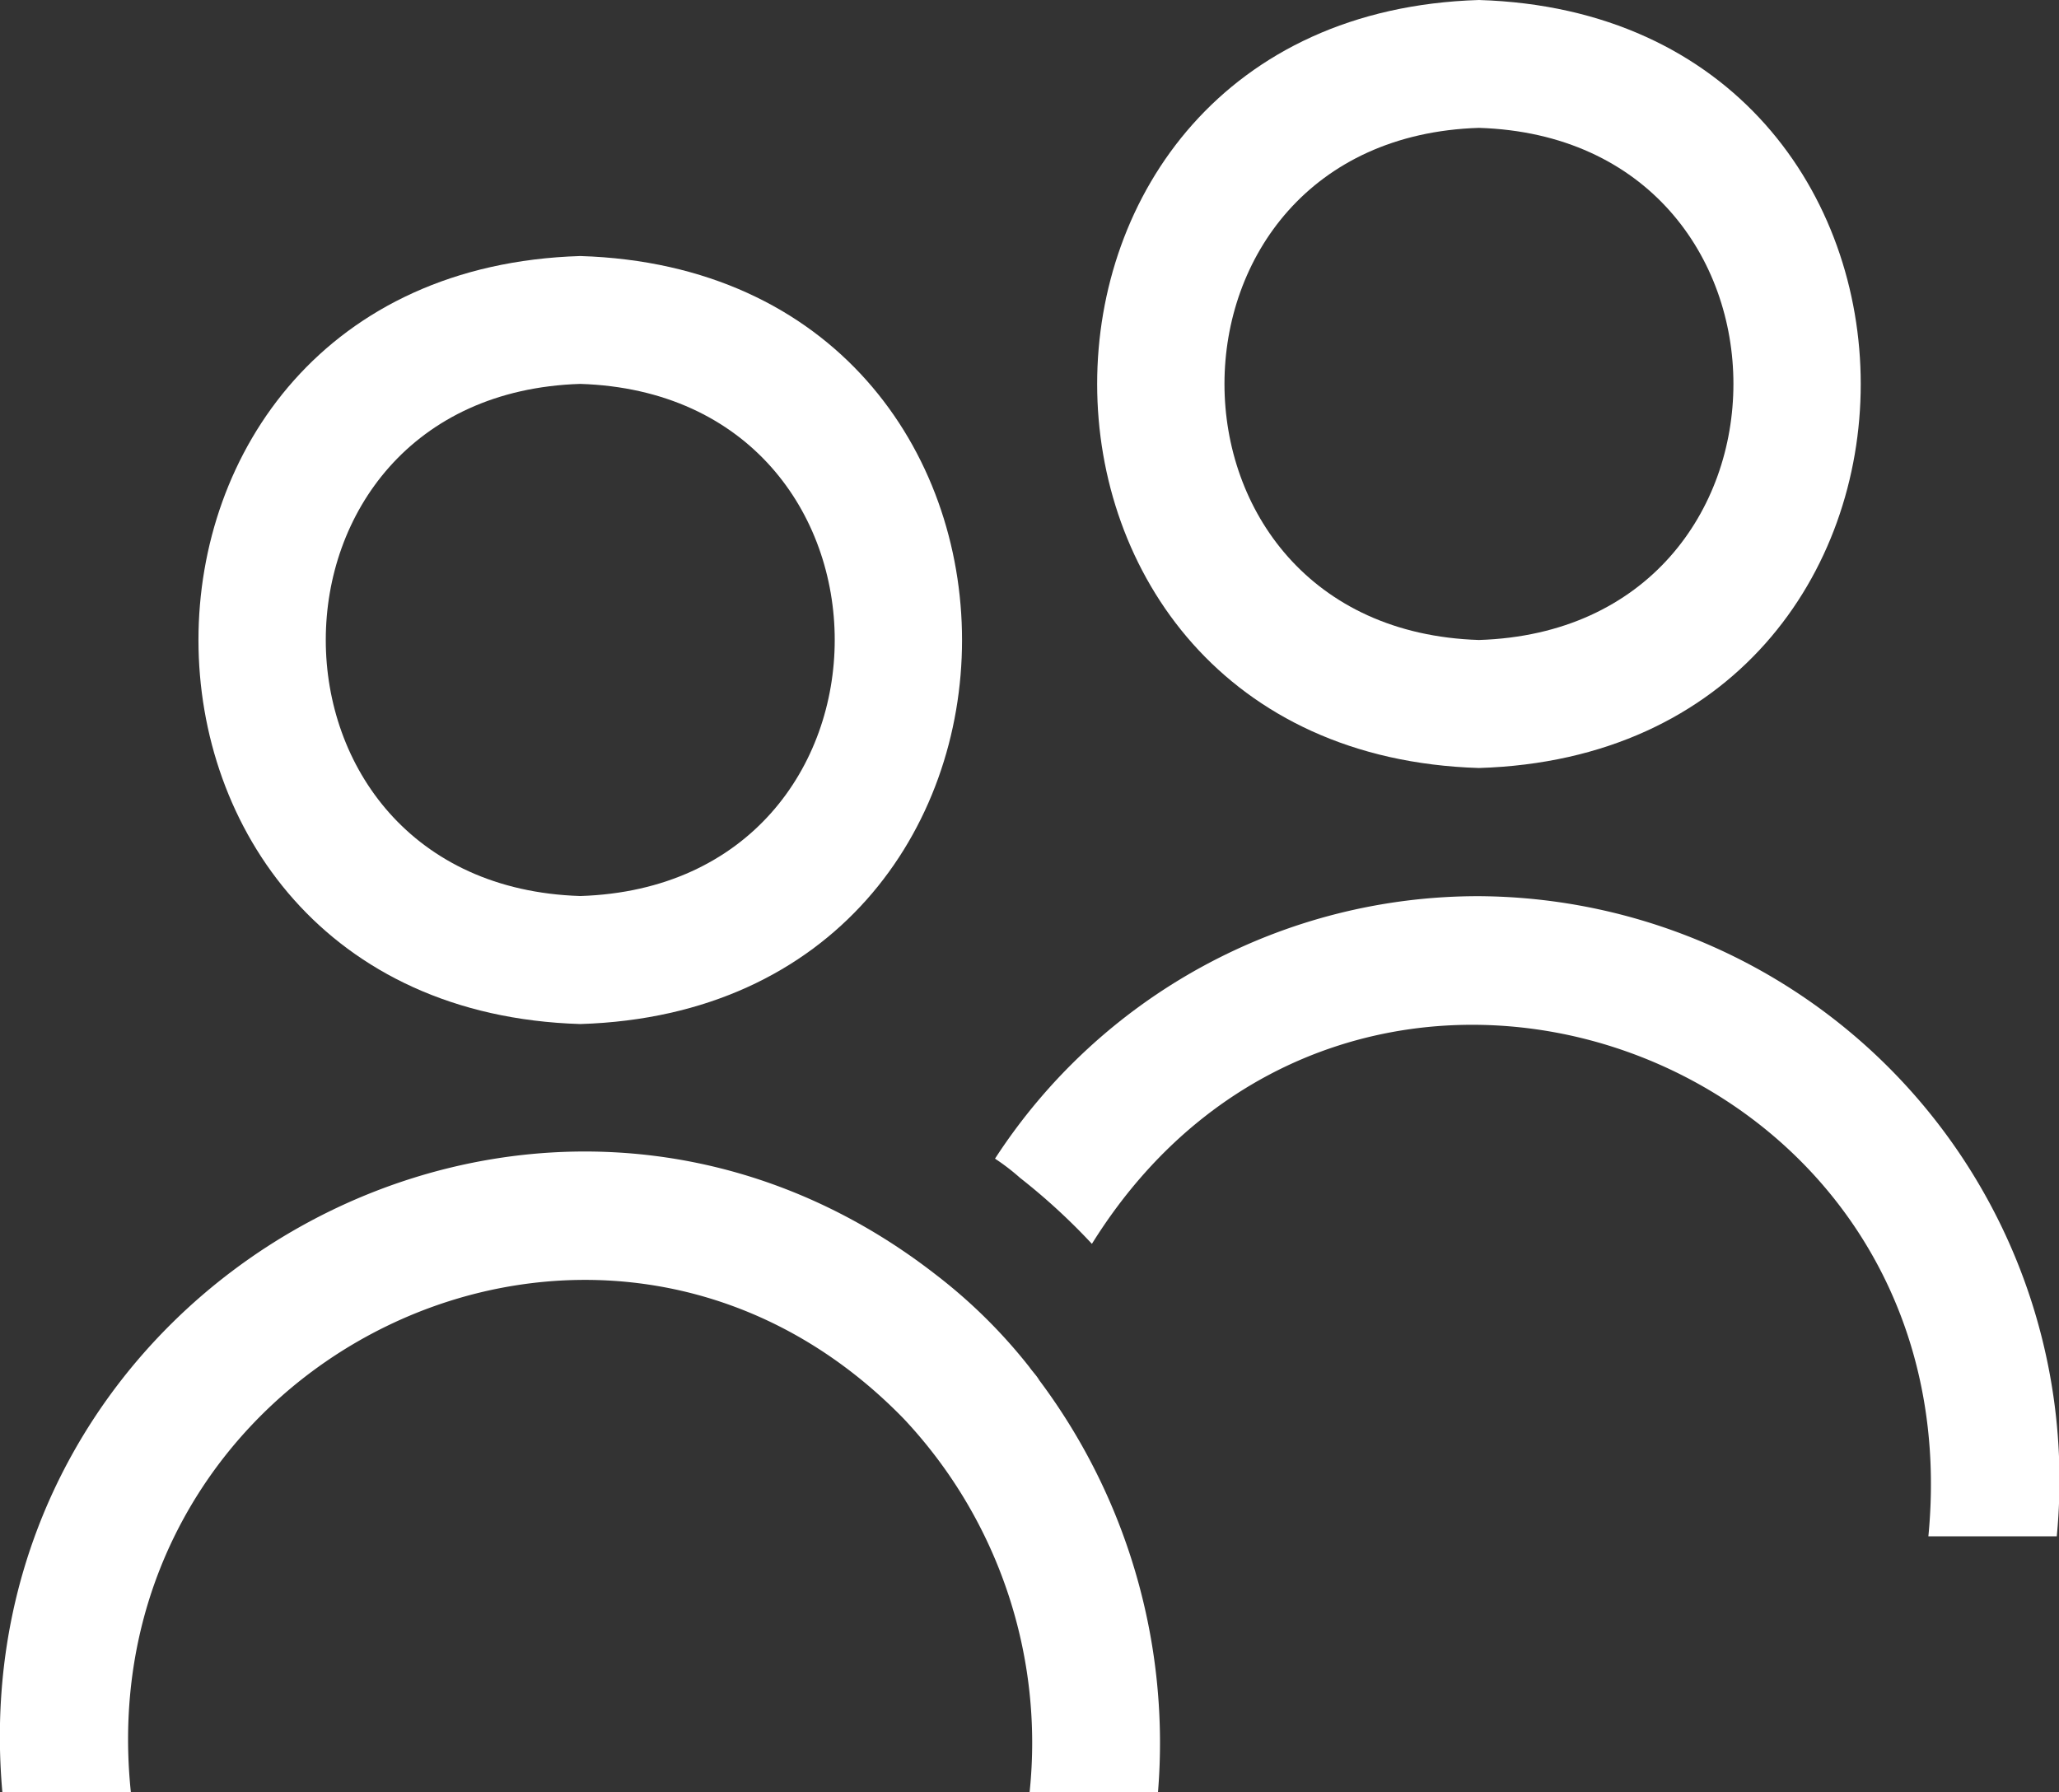 <svg xmlns="http://www.w3.org/2000/svg" xmlns:xlink="http://www.w3.org/1999/xlink" width="39.675" height="34.541" viewBox="0 0 39.675 34.541"><rect x="0" y="0" width="39.675" height="34.541" fill="#333333" stroke="none"/><defs><style>.a{fill:#fff;}.b{clip-path:url(#a);}</style><clipPath id="a"><rect class="a" width="39.675" height="34.541"/></clipPath></defs><g class="b"><path class="a" d="M10.448,18.8c9.81-.3,9.808-14.5,0-14.8-9.81.3-9.808,14.5,0,14.8m0-12.336c6.539.207,6.537,9.663,0,9.869-6.539-.207-6.537-9.663,0-9.869" transform="translate(0.733 0.934)"/><path class="a" d="M24.448,14.8c9.81-.3,9.808-14.5,0-14.8-9.81.3-9.808,14.5,0,14.8m0-12.336c6.539.207,6.537,9.663,0,9.869-6.539-.207-6.537-9.663,0-9.869" transform="translate(4.05)"/><path class="a" d="M19.84,22.148a10.172,10.172,0,0,0-1.794-1.776c-7.75-6.047-18.873.192-18,9.967H2.522c-.873-8.338,9.04-13.218,14.893-7.2a9.114,9.114,0,0,1,2.424,7.2h2.474a11.659,11.659,0,0,0-2.288-7.944c-.049-.086-.124-.16-.186-.247" transform="translate(0 4.202)"/><path class="a" d="M24.826,14A11.1,11.1,0,0,0,15.5,19.058a4.2,4.2,0,0,1,.482.37A12.058,12.058,0,0,1,17.367,20.7C22.346,12.7,34.4,16.905,33.485,26.336h2.474A11.253,11.253,0,0,0,24.826,14" transform="translate(3.673 3.27)"/></g></svg>